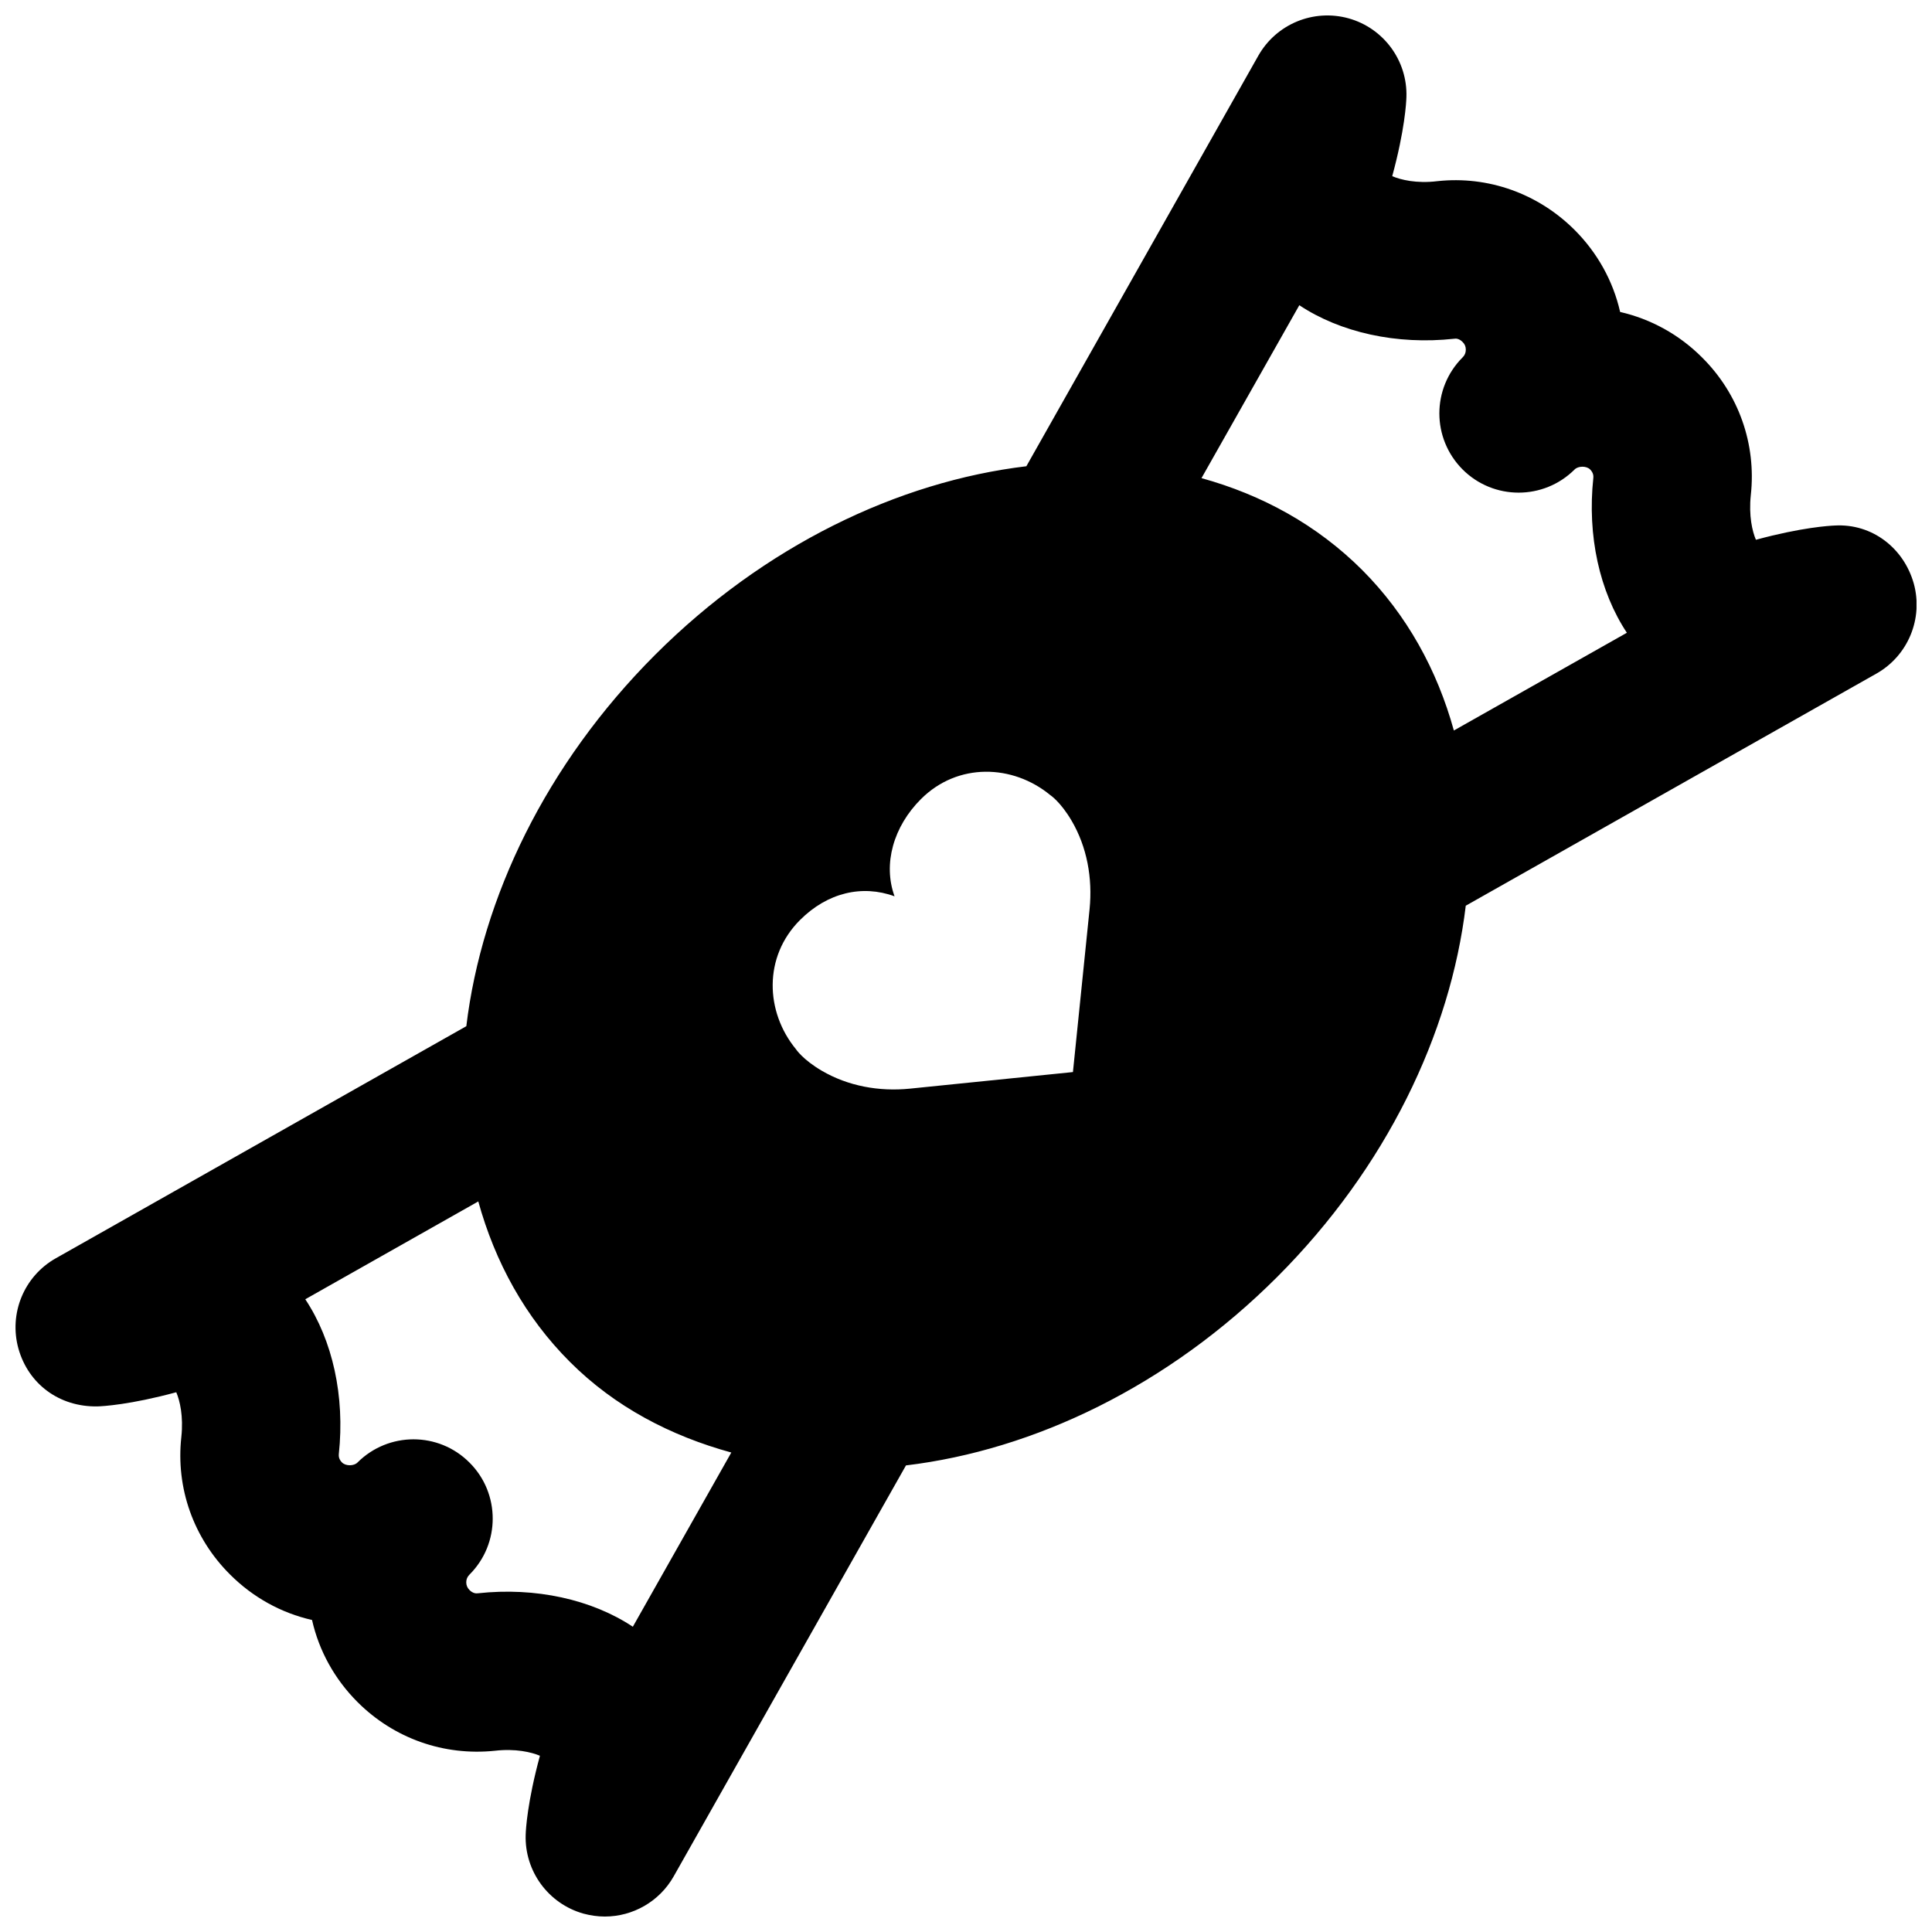 <?xml version="1.0" encoding="UTF-8"?>
<!-- Uploaded to: SVG Repo, www.svgrepo.com, Generator: SVG Repo Mixer Tools -->
<svg width="800px" height="800px" version="1.1" viewBox="144 144 512 512" xmlns="http://www.w3.org/2000/svg">
 <defs>
  <clipPath id="a">
   <path d="m148.09 148.09h503.81v503.81h-503.81z"/>
  </clipPath>
 </defs>
 <g clip-path="url(#a)">
  <path d="m529.29 337.59c-4.43-16.035-12.426-30.625-24.309-42.551-11.926-11.902-26.512-19.898-42.574-24.328l25.926-45.824c10.875 7.219 25.758 10.559 41.105 8.879 0.375-0.086 1.277-0.043 2.16 0.859 0.586 0.566 0.859 1.238 0.859 2.035 0 0.801-0.273 1.492-0.859 2.059-4.094 4.094-6.152 9.469-6.152 14.84 0 5.356 2.059 10.73 6.152 14.844 8.207 8.207 21.496 8.188 29.684 0.02 0.945-0.965 3.148-1.008 4.133 0 0.84 0.863 0.883 1.699 0.84 2.184-1.656 15.41 1.66 30.188 8.883 41.082zm-100.95 90.52-43.156 4.387c-8.25 0.84-16.48-0.691-23.406-4.742-5.082-2.981-6.844-5.711-6.844-5.711-8.125-9.887-8.672-24.5 1.09-34.238 7.266-7.262 16.457-9.406 25.043-6.277-3.125-8.586-0.273-18.492 6.969-25.734 9.762-9.785 24.375-9.238 34.262-1.113 0 0 2.727 1.762 5.707 6.844 4.055 6.926 5.566 15.156 4.746 23.406zm-116.63 146.99c-10.895-7.223-25.781-10.539-41.105-8.859-0.438 0.062-1.301 0.02-2.18-0.863-0.57-0.566-0.863-1.258-0.863-2.055 0-0.801 0.293-1.469 0.863-2.039 4.113-4.113 6.148-9.465 6.148-14.84s-2.035-10.746-6.148-14.84c-8.188-8.23-21.477-8.211-29.684-0.023-0.945 0.965-3.129 0.988-4.117-0.02-0.836-0.84-0.879-1.699-0.836-2.184 1.656-15.406-1.66-30.188-8.883-41.059l45.848-25.926c4.43 16.035 12.387 30.648 24.309 42.551 11.926 11.922 26.68 19.586 42.742 23.992zm339.44-276.53c-2.644-9.297-10.98-15.871-20.93-15.301-1.406 0.062-8.648 0.461-20.887 3.777-0.945-2.227-1.934-6.34-1.344-11.883 1.469-13.496-3.211-26.785-12.91-36.422-6.066-6.086-13.582-10.199-21.727-12.07-1.848-8.164-6.004-15.68-12.094-21.766-9.676-9.637-22.902-14.359-36.379-12.891-5.519 0.672-9.695-0.379-11.922-1.324 3.336-12.258 3.715-19.52 3.758-20.926 0.336-9.656-6.004-18.285-15.281-20.891-9.32-2.602-19.188 1.473-23.953 9.867l-61.484 108.82c-33.965 4.051-69.465 21.055-98.414 50.004-28.926 28.945-45.906 64.445-50 98.387l-108.8 61.508c-8.438 4.766-12.488 14.652-9.887 23.973 2.625 9.281 10.727 15.449 20.93 15.281 1.387-0.039 8.648-0.438 20.887-3.754 0.945 2.203 1.934 6.336 1.344 11.859-1.488 13.496 3.211 26.785 12.91 36.441 6.066 6.066 13.562 10.203 21.727 12.051 1.848 8.188 5.984 15.68 12.07 21.77 9.656 9.633 22.84 14.293 36.402 12.887 5.5-0.629 9.676 0.379 11.922 1.324-3.336 12.258-3.738 19.543-3.777 20.93-0.316 9.656 6.004 18.281 15.301 20.906 1.891 0.504 3.781 0.777 5.668 0.777 7.434 0 14.484-3.969 18.266-10.664l61.547-108.89c33.922-4.07 69.422-20.992 98.371-49.941 28.906-28.926 45.906-64.445 49.98-98.387l108.82-61.508c8.418-4.746 12.488-14.652 9.887-23.953z" fill-rule="evenodd"/>
 </g>
</svg>